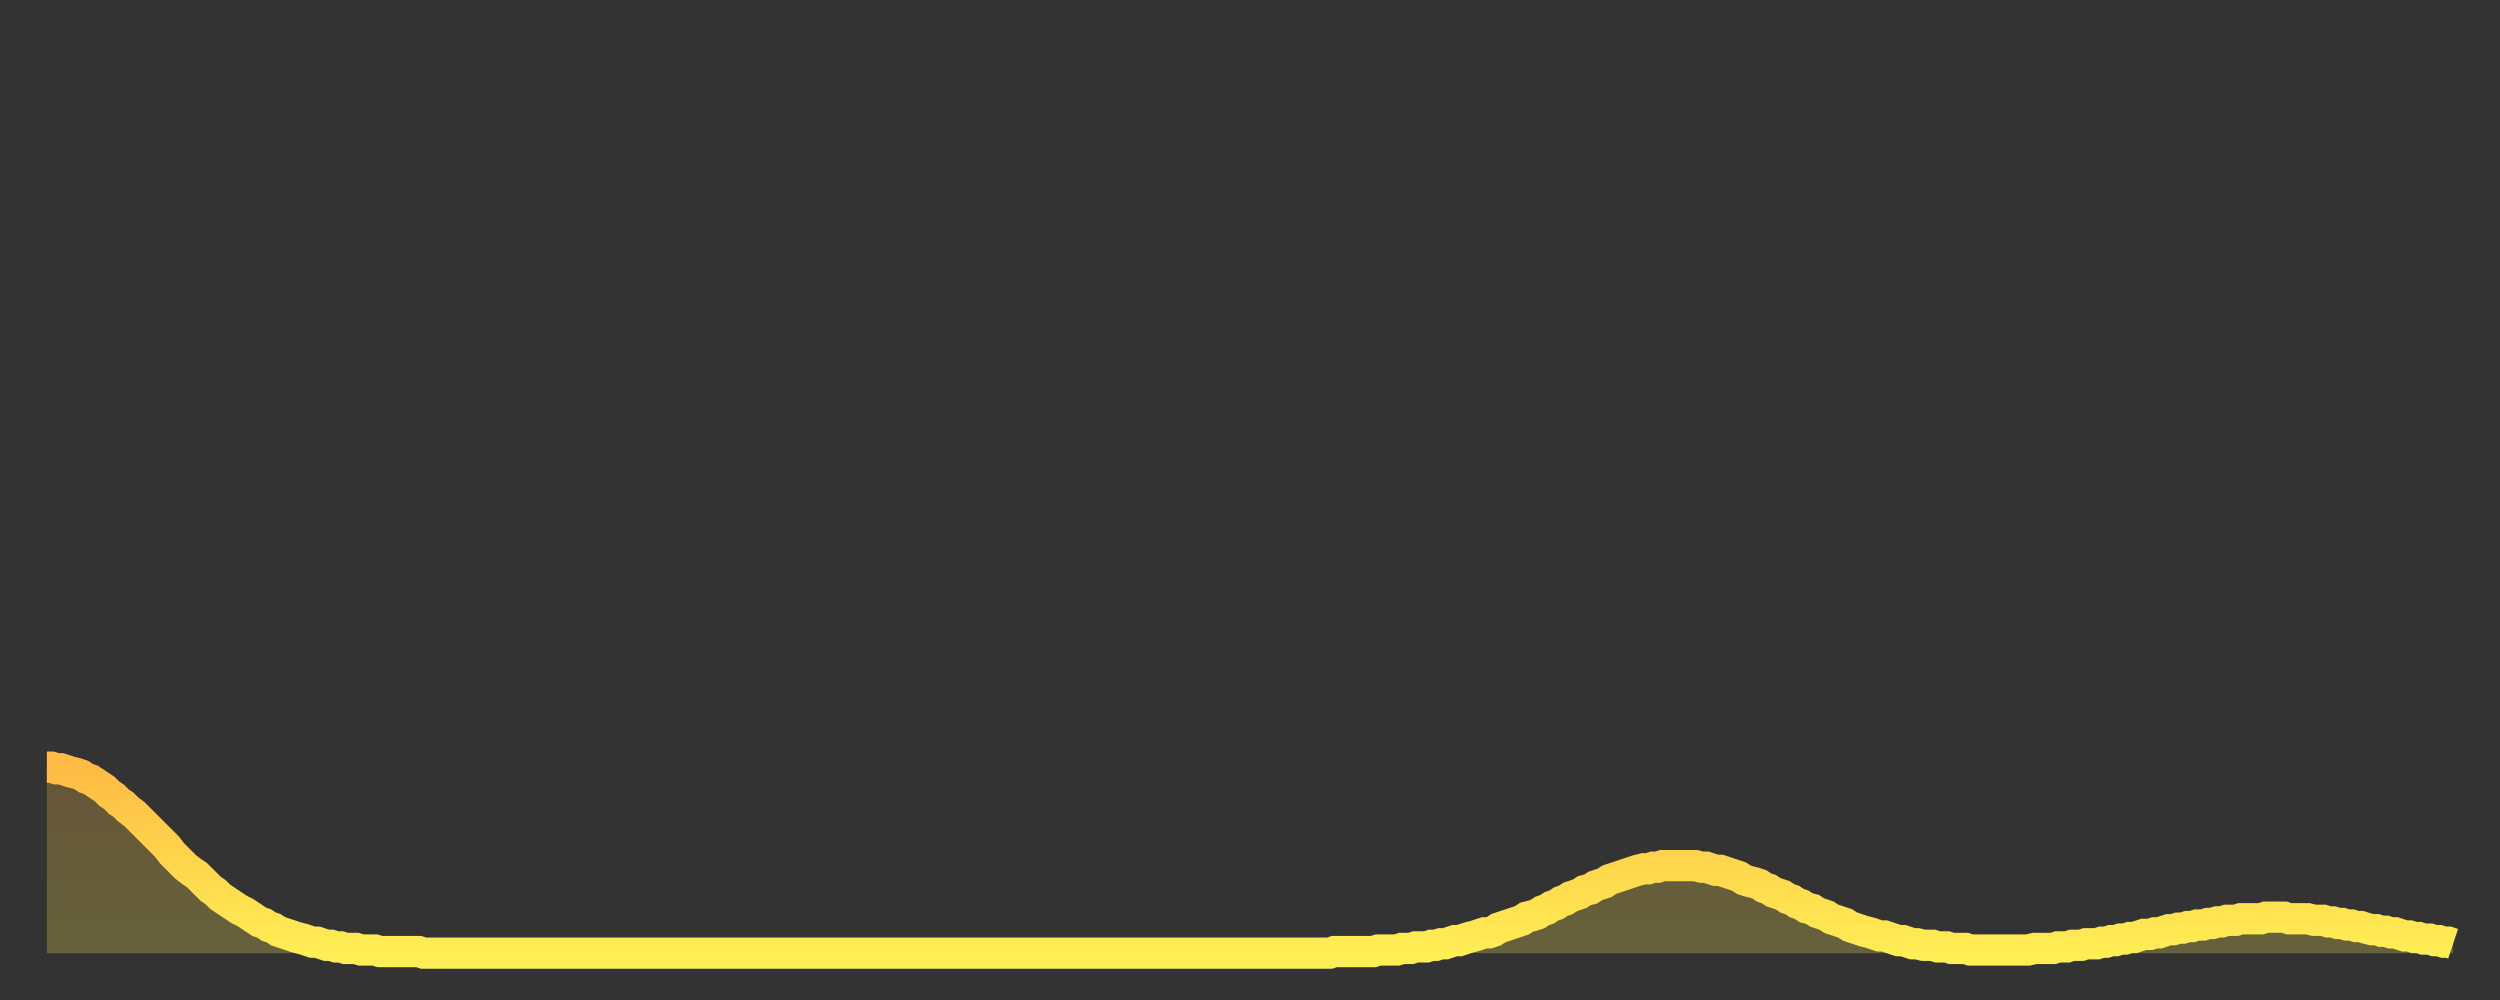 <?xml version="1.0" encoding="utf-8" ?>
<svg baseProfile="full" height="64" version="1.1" width="160" xmlns="http://www.w3.org/2000/svg" xmlns:ev="http://www.w3.org/2001/xml-events" xmlns:xlink="http://www.w3.org/1999/xlink"><rect width="100%" height="100%" fill="#333333" stroke="none"/><defs><linearGradient id="id626242" x1="0" x2="0" y1="0" y2="1"><stop offset="0%" stop-color="#ffbb44" /><stop offset="50%" stop-color="#ffd54c" /><stop offset="100%" stop-color="#ffee55" /></linearGradient></defs><g transform="translate(3,3)"><g><path d="M 0.0 46.1 0.3 46.1 0.6 46.2 0.9 46.2 1.2 46.3 1.5 46.4 1.9 46.5 2.2 46.6 2.5 46.8 2.8 46.9 3.1 47.1 3.4 47.3 3.7 47.5 4.0 47.8 4.3 48.0 4.6 48.3 4.9 48.5 5.2 48.8 5.6 49.1 5.9 49.4 6.2 49.7 6.5 50.0 6.8 50.3 7.1 50.6 7.4 50.9 7.7 51.2 8.0 51.6 8.3 51.9 8.6 52.2 8.9 52.5 9.3 52.8 9.6 53.0 9.9 53.3 10.2 53.6 10.5 53.9 10.8 54.1 11.1 54.4 11.4 54.6 11.7 54.8 12.0 55.0 12.3 55.2 12.7 55.4 13.0 55.6 13.3 55.8 13.6 56.0 13.9 56.1 14.2 56.3 14.5 56.4 14.8 56.6 15.1 56.7 15.4 56.8 15.7 56.9 16.0 57.0 16.4 57.1 16.7 57.2 17.0 57.3 17.3 57.3 17.6 57.4 17.9 57.5 18.2 57.5 18.5 57.6 18.8 57.6 19.1 57.7 19.4 57.7 19.8 57.7 20.1 57.8 20.4 57.8 20.7 57.8 21.0 57.8 21.3 57.9 21.6 57.9 21.9 57.9 22.2 57.9 22.5 57.9 22.8 57.9 23.1 57.9 23.5 57.9 23.8 57.9 24.1 58.0 24.4 58.0 24.7 58.0 25.0 58.0 25.3 58.0 25.6 58.0 25.9 58.0 26.2 58.0 26.5 58.0 26.8 58.0 27.2 58.0 27.5 58.0 27.8 58.0 28.1 58.0 28.4 58.0 28.7 58.0 29.0 58.0 29.3 58.0 29.6 58.0 29.9 58.0 30.2 58.0 30.6 58.0 30.9 58.0 31.2 58.0 31.5 58.0 31.8 58.0 32.1 58.0 32.4 58.0 32.7 58.0 33.0 58.0 33.3 58.0 33.6 58.0 33.9 58.0 34.3 58.0 34.6 58.0 34.9 58.0 35.2 58.0 35.5 58.0 35.8 58.0 36.1 58.0 36.4 58.0 36.7 58.0 37.0 58.0 37.3 58.0 37.7 58.0 38.0 58.0 38.3 58.0 38.6 58.0 38.9 58.0 39.2 58.0 39.5 58.0 39.8 58.0 40.1 58.0 40.4 58.0 40.7 58.0 41.0 58.0 41.4 58.0 41.7 58.0 42.0 58.0 42.3 58.0 42.6 58.0 42.9 58.0 43.2 58.0 43.5 58.0 43.8 58.0 44.1 58.0 44.4 58.0 44.7 58.0 45.1 58.0 45.4 58.0 45.7 58.0 46.0 58.0 46.3 58.0 46.6 58.0 46.9 58.0 47.2 58.0 47.5 58.0 47.8 58.0 48.1 58.0 48.5 58.0 48.8 58.0 49.1 58.0 49.4 58.0 49.7 58.0 50.0 58.0 50.3 58.0 50.6 58.0 50.9 58.0 51.2 58.0 51.5 58.0 51.8 58.0 52.2 58.0 52.5 58.0 52.8 58.0 53.1 58.0 53.4 58.0 53.7 58.0 54.0 58.0 54.3 58.0 54.6 58.0 54.9 58.0 55.2 58.0 55.6 58.0 55.9 58.0 56.2 58.0 56.5 58.0 56.8 58.0 57.1 58.0 57.4 58.0 57.7 58.0 58.0 58.0 58.3 58.0 58.6 58.0 58.9 58.0 59.3 58.0 59.6 58.0 59.9 58.0 60.2 58.0 60.5 58.0 60.8 58.0 61.1 58.0 61.4 58.0 61.7 58.0 62.0 58.0 62.3 58.0 62.6 58.0 63.0 58.0 63.3 58.0 63.6 58.0 63.9 58.0 64.2 58.0 64.5 58.0 64.8 58.0 65.1 58.0 65.4 58.0 65.7 58.0 66.0 58.0 66.4 58.0 66.7 58.0 67.0 58.0 67.3 58.0 67.6 58.0 67.9 58.0 68.2 58.0 68.5 58.0 68.8 58.0 69.1 58.0 69.4 58.0 69.7 58.0 70.1 58.0 70.4 58.0 70.7 58.0 71.0 58.0 71.3 58.0 71.6 58.0 71.9 58.0 72.2 58.0 72.5 58.0 72.8 58.0 73.1 58.0 73.5 58.0 73.8 58.0 74.1 58.0 74.4 58.0 74.7 58.0 75.0 58.0 75.3 58.0 75.6 58.0 75.9 58.0 76.2 58.0 76.5 58.0 76.8 58.0 77.2 58.0 77.5 58.0 77.8 58.0 78.1 58.0 78.4 58.0 78.7 58.0 79.0 58.0 79.3 58.0 79.6 58.0 79.9 58.0 80.2 58.0 80.5 58.0 80.9 58.0 81.2 58.0 81.5 58.0 81.8 58.0 82.1 58.0 82.4 57.9 82.7 57.9 83.0 57.9 83.3 57.9 83.6 57.9 83.9 57.9 84.3 57.9 84.6 57.9 84.9 57.9 85.2 57.8 85.5 57.8 85.8 57.8 86.1 57.8 86.4 57.8 86.7 57.7 87.0 57.7 87.3 57.7 87.6 57.6 88.0 57.6 88.3 57.6 88.6 57.5 88.9 57.5 89.2 57.4 89.5 57.4 89.8 57.3 90.1 57.2 90.4 57.2 90.7 57.1 91.0 57.0 91.4 56.9 91.7 56.8 92.0 56.7 92.3 56.7 92.6 56.6 92.9 56.4 93.2 56.3 93.5 56.2 93.8 56.1 94.1 56.0 94.4 55.9 94.7 55.7 95.1 55.6 95.4 55.5 95.7 55.3 96.0 55.2 96.3 55.0 96.6 54.9 96.9 54.7 97.2 54.6 97.5 54.4 97.8 54.3 98.1 54.2 98.4 54.0 98.8 53.9 99.1 53.7 99.4 53.6 99.7 53.5 100.0 53.3 100.3 53.2 100.6 53.1 100.9 53.0 101.2 52.9 101.5 52.8 101.8 52.7 102.2 52.6 102.5 52.6 102.8 52.5 103.1 52.5 103.4 52.4 103.7 52.4 104.0 52.4 104.3 52.4 104.6 52.4 104.9 52.4 105.2 52.4 105.5 52.4 105.9 52.5 106.2 52.5 106.5 52.6 106.8 52.7 107.1 52.7 107.4 52.8 107.7 52.9 108.0 53.0 108.3 53.1 108.6 53.3 108.9 53.4 109.3 53.5 109.6 53.6 109.9 53.8 110.2 53.9 110.5 54.1 110.8 54.2 111.1 54.3 111.4 54.5 111.7 54.6 112.0 54.8 112.3 54.9 112.6 55.1 113.0 55.2 113.3 55.4 113.6 55.5 113.9 55.6 114.2 55.8 114.5 55.9 114.8 56.0 115.1 56.1 115.4 56.3 115.7 56.4 116.0 56.5 116.3 56.6 116.7 56.7 117.0 56.8 117.3 56.9 117.6 56.9 117.9 57.0 118.2 57.1 118.5 57.2 118.8 57.2 119.1 57.3 119.4 57.4 119.7 57.4 120.1 57.5 120.4 57.5 120.7 57.5 121.0 57.6 121.3 57.6 121.6 57.6 121.9 57.7 122.2 57.7 122.5 57.7 122.8 57.7 123.1 57.8 123.4 57.8 123.8 57.8 124.1 57.8 124.4 57.8 124.7 57.8 125.0 57.8 125.3 57.8 125.6 57.8 125.9 57.8 126.2 57.8 126.5 57.8 126.8 57.8 127.2 57.7 127.5 57.7 127.8 57.7 128.1 57.7 128.4 57.7 128.7 57.6 129.0 57.6 129.3 57.6 129.6 57.5 129.9 57.5 130.2 57.5 130.5 57.4 130.9 57.4 131.2 57.4 131.5 57.3 131.8 57.3 132.1 57.2 132.4 57.2 132.7 57.1 133.0 57.1 133.3 57.0 133.6 57.0 133.9 56.9 134.2 56.8 134.6 56.8 134.9 56.7 135.2 56.7 135.5 56.6 135.8 56.5 136.1 56.5 136.4 56.4 136.7 56.4 137.0 56.3 137.3 56.3 137.6 56.2 138.0 56.2 138.3 56.1 138.6 56.1 138.9 56.0 139.2 56.0 139.5 55.9 139.8 55.9 140.1 55.9 140.4 55.8 140.7 55.8 141.0 55.8 141.3 55.8 141.7 55.8 142.0 55.7 142.3 55.7 142.6 55.7 142.9 55.7 143.2 55.7 143.5 55.8 143.8 55.8 144.1 55.8 144.4 55.8 144.7 55.8 145.1 55.9 145.4 55.9 145.7 55.9 146.0 56.0 146.3 56.0 146.6 56.1 146.9 56.1 147.2 56.2 147.5 56.2 147.8 56.3 148.1 56.3 148.4 56.4 148.8 56.5 149.1 56.5 149.4 56.6 149.7 56.6 150.0 56.7 150.3 56.7 150.6 56.8 150.9 56.9 151.2 56.9 151.5 57.0 151.8 57.0 152.1 57.1 152.5 57.1 152.8 57.2 153.1 57.2 153.4 57.3 153.7 57.3 154.0 57.4" fill="none" id="graph-curve" opacity="1" stroke="url(#id626242)" stroke-width="2" /><path d="M 0 58 L 0.0 46.1 0.3 46.1 0.6 46.2 0.9 46.2 1.2 46.3 1.5 46.4 1.9 46.5 2.2 46.6 2.5 46.8 2.8 46.9 3.1 47.1 3.4 47.3 3.7 47.5 4.0 47.8 4.3 48.0 4.6 48.3 4.9 48.5 5.2 48.8 5.6 49.1 5.9 49.4 6.2 49.7 6.5 50.0 6.8 50.3 7.1 50.6 7.4 50.9 7.7 51.2 8.0 51.6 8.3 51.9 8.6 52.2 8.9 52.5 9.3 52.8 9.6 53.0 9.9 53.3 10.2 53.6 10.5 53.9 10.8 54.1 11.1 54.4 11.4 54.6 11.7 54.8 12.0 55.0 12.3 55.2 12.7 55.4 13.0 55.6 13.3 55.8 13.6 56.0 13.9 56.1 14.2 56.3 14.5 56.4 14.8 56.6 15.1 56.7 15.4 56.8 15.7 56.9 16.0 57.0 16.4 57.1 16.7 57.2 17.0 57.3 17.3 57.3 17.6 57.4 17.9 57.5 18.2 57.5 18.5 57.6 18.8 57.6 19.1 57.7 19.4 57.7 19.8 57.7 20.1 57.8 20.4 57.8 20.7 57.8 21.0 57.8 21.3 57.9 21.6 57.9 21.9 57.9 22.2 57.9 22.5 57.9 22.8 57.9 23.1 57.9 23.5 57.9 23.8 57.9 24.1 58.0 24.4 58.0 24.7 58.0 25.0 58.0 25.3 58.0 25.6 58.0 25.9 58.0 26.2 58.0 26.5 58.0 26.8 58.0 27.2 58.0 27.5 58.0 27.8 58.0 28.1 58.0 28.4 58.0 28.7 58.0 29.0 58.0 29.3 58.0 29.6 58.0 29.9 58.0 30.2 58.0 30.6 58.0 30.9 58.0 31.2 58.0 31.5 58.0 31.8 58.0 32.1 58.0 32.4 58.0 32.7 58.0 33.0 58.0 33.3 58.0 33.6 58.0 33.9 58.0 34.3 58.0 34.6 58.0 34.9 58.0 35.2 58.0 35.5 58.0 35.8 58.0 36.1 58.0 36.4 58.0 36.7 58.0 37.0 58.0 37.3 58.0 37.7 58.0 38.0 58.0 38.3 58.0 38.6 58.0 38.9 58.0 39.2 58.0 39.5 58.0 39.8 58.0 40.1 58.0 40.4 58.0 40.7 58.0 41.0 58.0 41.4 58.0 41.7 58.0 42.0 58.0 42.3 58.0 42.6 58.0 42.9 58.0 43.2 58.0 43.5 58.0 43.8 58.0 44.1 58.0 44.4 58.0 44.7 58.0 45.1 58.0 45.4 58.0 45.7 58.0 46.0 58.0 46.3 58.0 46.6 58.0 46.9 58.0 47.2 58.0 47.5 58.0 47.8 58.0 48.1 58.0 48.5 58.0 48.8 58.0 49.1 58.0 49.4 58.0 49.7 58.0 50.0 58.0 50.3 58.0 50.6 58.0 50.9 58.0 51.2 58.0 51.5 58.0 51.8 58.0 52.2 58.0 52.5 58.0 52.8 58.0 53.1 58.0 53.4 58.0 53.7 58.0 54.0 58.0 54.3 58.0 54.6 58.0 54.9 58.0 55.2 58.0 55.6 58.0 55.9 58.0 56.2 58.0 56.5 58.0 56.8 58.0 57.1 58.0 57.4 58.0 57.7 58.0 58.0 58.0 58.3 58.0 58.6 58.0 58.9 58.0 59.3 58.0 59.6 58.0 59.9 58.0 60.2 58.0 60.5 58.0 60.8 58.0 61.1 58.0 61.4 58.0 61.7 58.0 62.0 58.0 62.3 58.0 62.6 58.0 63.0 58.0 63.3 58.0 63.6 58.0 63.9 58.0 64.2 58.0 64.5 58.0 64.8 58.0 65.1 58.0 65.4 58.0 65.7 58.0 66.0 58.0 66.4 58.0 66.7 58.0 67.0 58.0 67.3 58.0 67.6 58.0 67.9 58.0 68.2 58.0 68.5 58.0 68.8 58.0 69.1 58.0 69.4 58.0 69.7 58.0 70.1 58.0 70.4 58.0 70.7 58.0 71.0 58.0 71.3 58.0 71.6 58.0 71.9 58.0 72.2 58.0 72.5 58.0 72.8 58.0 73.1 58.0 73.5 58.0 73.8 58.0 74.1 58.0 74.4 58.0 74.7 58.0 75.0 58.0 75.3 58.0 75.6 58.0 75.9 58.0 76.2 58.0 76.5 58.0 76.8 58.0 77.2 58.0 77.5 58.0 77.8 58.0 78.1 58.0 78.4 58.0 78.7 58.0 79.0 58.0 79.3 58.0 79.6 58.0 79.9 58.0 80.2 58.0 80.5 58.0 80.9 58.0 81.2 58.0 81.5 58.0 81.8 58.0 82.1 58.0 82.4 57.9 82.7 57.9 83.0 57.9 83.3 57.9 83.6 57.9 83.9 57.9 84.3 57.9 84.6 57.9 84.9 57.9 85.2 57.8 85.5 57.8 85.8 57.8 86.1 57.8 86.4 57.8 86.7 57.7 87.0 57.7 87.3 57.7 87.6 57.6 88.0 57.6 88.3 57.6 88.6 57.5 88.9 57.5 89.2 57.4 89.5 57.4 89.8 57.3 90.1 57.2 90.4 57.2 90.7 57.1 91.0 57.0 91.4 56.9 91.7 56.8 92.0 56.7 92.3 56.7 92.6 56.6 92.9 56.4 93.2 56.3 93.5 56.2 93.8 56.1 94.1 56.0 94.4 55.9 94.7 55.7 95.1 55.6 95.4 55.5 95.7 55.3 96.0 55.2 96.3 55.0 96.6 54.9 96.9 54.7 97.2 54.6 97.5 54.4 97.8 54.3 98.1 54.2 98.4 54.0 98.8 53.9 99.1 53.7 99.4 53.6 99.7 53.5 100.0 53.3 100.3 53.2 100.6 53.1 100.9 53.0 101.2 52.9 101.5 52.8 101.8 52.7 102.2 52.6 102.5 52.6 102.8 52.5 103.1 52.5 103.4 52.4 103.7 52.4 104.0 52.4 104.3 52.4 104.6 52.4 104.9 52.4 105.2 52.4 105.5 52.4 105.9 52.5 106.2 52.5 106.5 52.6 106.8 52.7 107.1 52.7 107.4 52.8 107.7 52.9 108.0 53.0 108.3 53.1 108.6 53.3 108.9 53.4 109.3 53.5 109.6 53.6 109.9 53.8 110.2 53.9 110.5 54.1 110.8 54.2 111.1 54.3 111.4 54.5 111.7 54.6 112.0 54.8 112.3 54.9 112.6 55.1 113.0 55.2 113.3 55.4 113.6 55.5 113.9 55.6 114.2 55.8 114.5 55.9 114.8 56.0 115.1 56.1 115.4 56.3 115.7 56.4 116.0 56.5 116.3 56.6 116.7 56.7 117.0 56.8 117.3 56.9 117.6 56.9 117.9 57.0 118.2 57.1 118.5 57.2 118.8 57.2 119.1 57.3 119.4 57.4 119.7 57.4 120.1 57.5 120.4 57.5 120.7 57.5 121.0 57.6 121.3 57.6 121.6 57.6 121.9 57.7 122.2 57.7 122.5 57.7 122.8 57.7 123.1 57.8 123.4 57.8 123.8 57.8 124.1 57.8 124.4 57.8 124.7 57.8 125.0 57.8 125.3 57.8 125.6 57.8 125.9 57.8 126.2 57.8 126.5 57.8 126.8 57.8 127.2 57.7 127.5 57.7 127.8 57.7 128.1 57.7 128.4 57.7 128.7 57.6 129.0 57.6 129.3 57.6 129.6 57.5 129.9 57.5 130.2 57.5 130.5 57.4 130.9 57.4 131.2 57.4 131.5 57.3 131.8 57.3 132.1 57.2 132.4 57.2 132.7 57.1 133.0 57.1 133.3 57.0 133.6 57.0 133.9 56.9 134.2 56.8 134.6 56.8 134.9 56.7 135.2 56.7 135.5 56.6 135.8 56.5 136.1 56.5 136.4 56.4 136.7 56.4 137.0 56.3 137.3 56.3 137.6 56.2 138.0 56.2 138.3 56.1 138.6 56.1 138.9 56.0 139.2 56.0 139.5 55.9 139.8 55.9 140.1 55.9 140.4 55.8 140.7 55.8 141.0 55.8 141.3 55.8 141.7 55.8 142.0 55.7 142.3 55.7 142.6 55.7 142.9 55.7 143.2 55.7 143.5 55.8 143.8 55.8 144.1 55.8 144.4 55.8 144.7 55.8 145.1 55.9 145.4 55.9 145.7 55.9 146.0 56.0 146.3 56.0 146.6 56.1 146.9 56.1 147.2 56.2 147.5 56.2 147.8 56.3 148.1 56.3 148.4 56.4 148.8 56.5 149.1 56.5 149.4 56.6 149.7 56.6 150.0 56.7 150.3 56.7 150.6 56.8 150.9 56.9 151.2 56.9 151.5 57.0 151.8 57.0 152.1 57.1 152.5 57.1 152.8 57.2 153.1 57.2 153.4 57.3 153.7 57.3 154.0 57.4 154 58" fill="url(#id626242)" fill-opacity=".25" id="graph-shadow" /></g></g></svg>